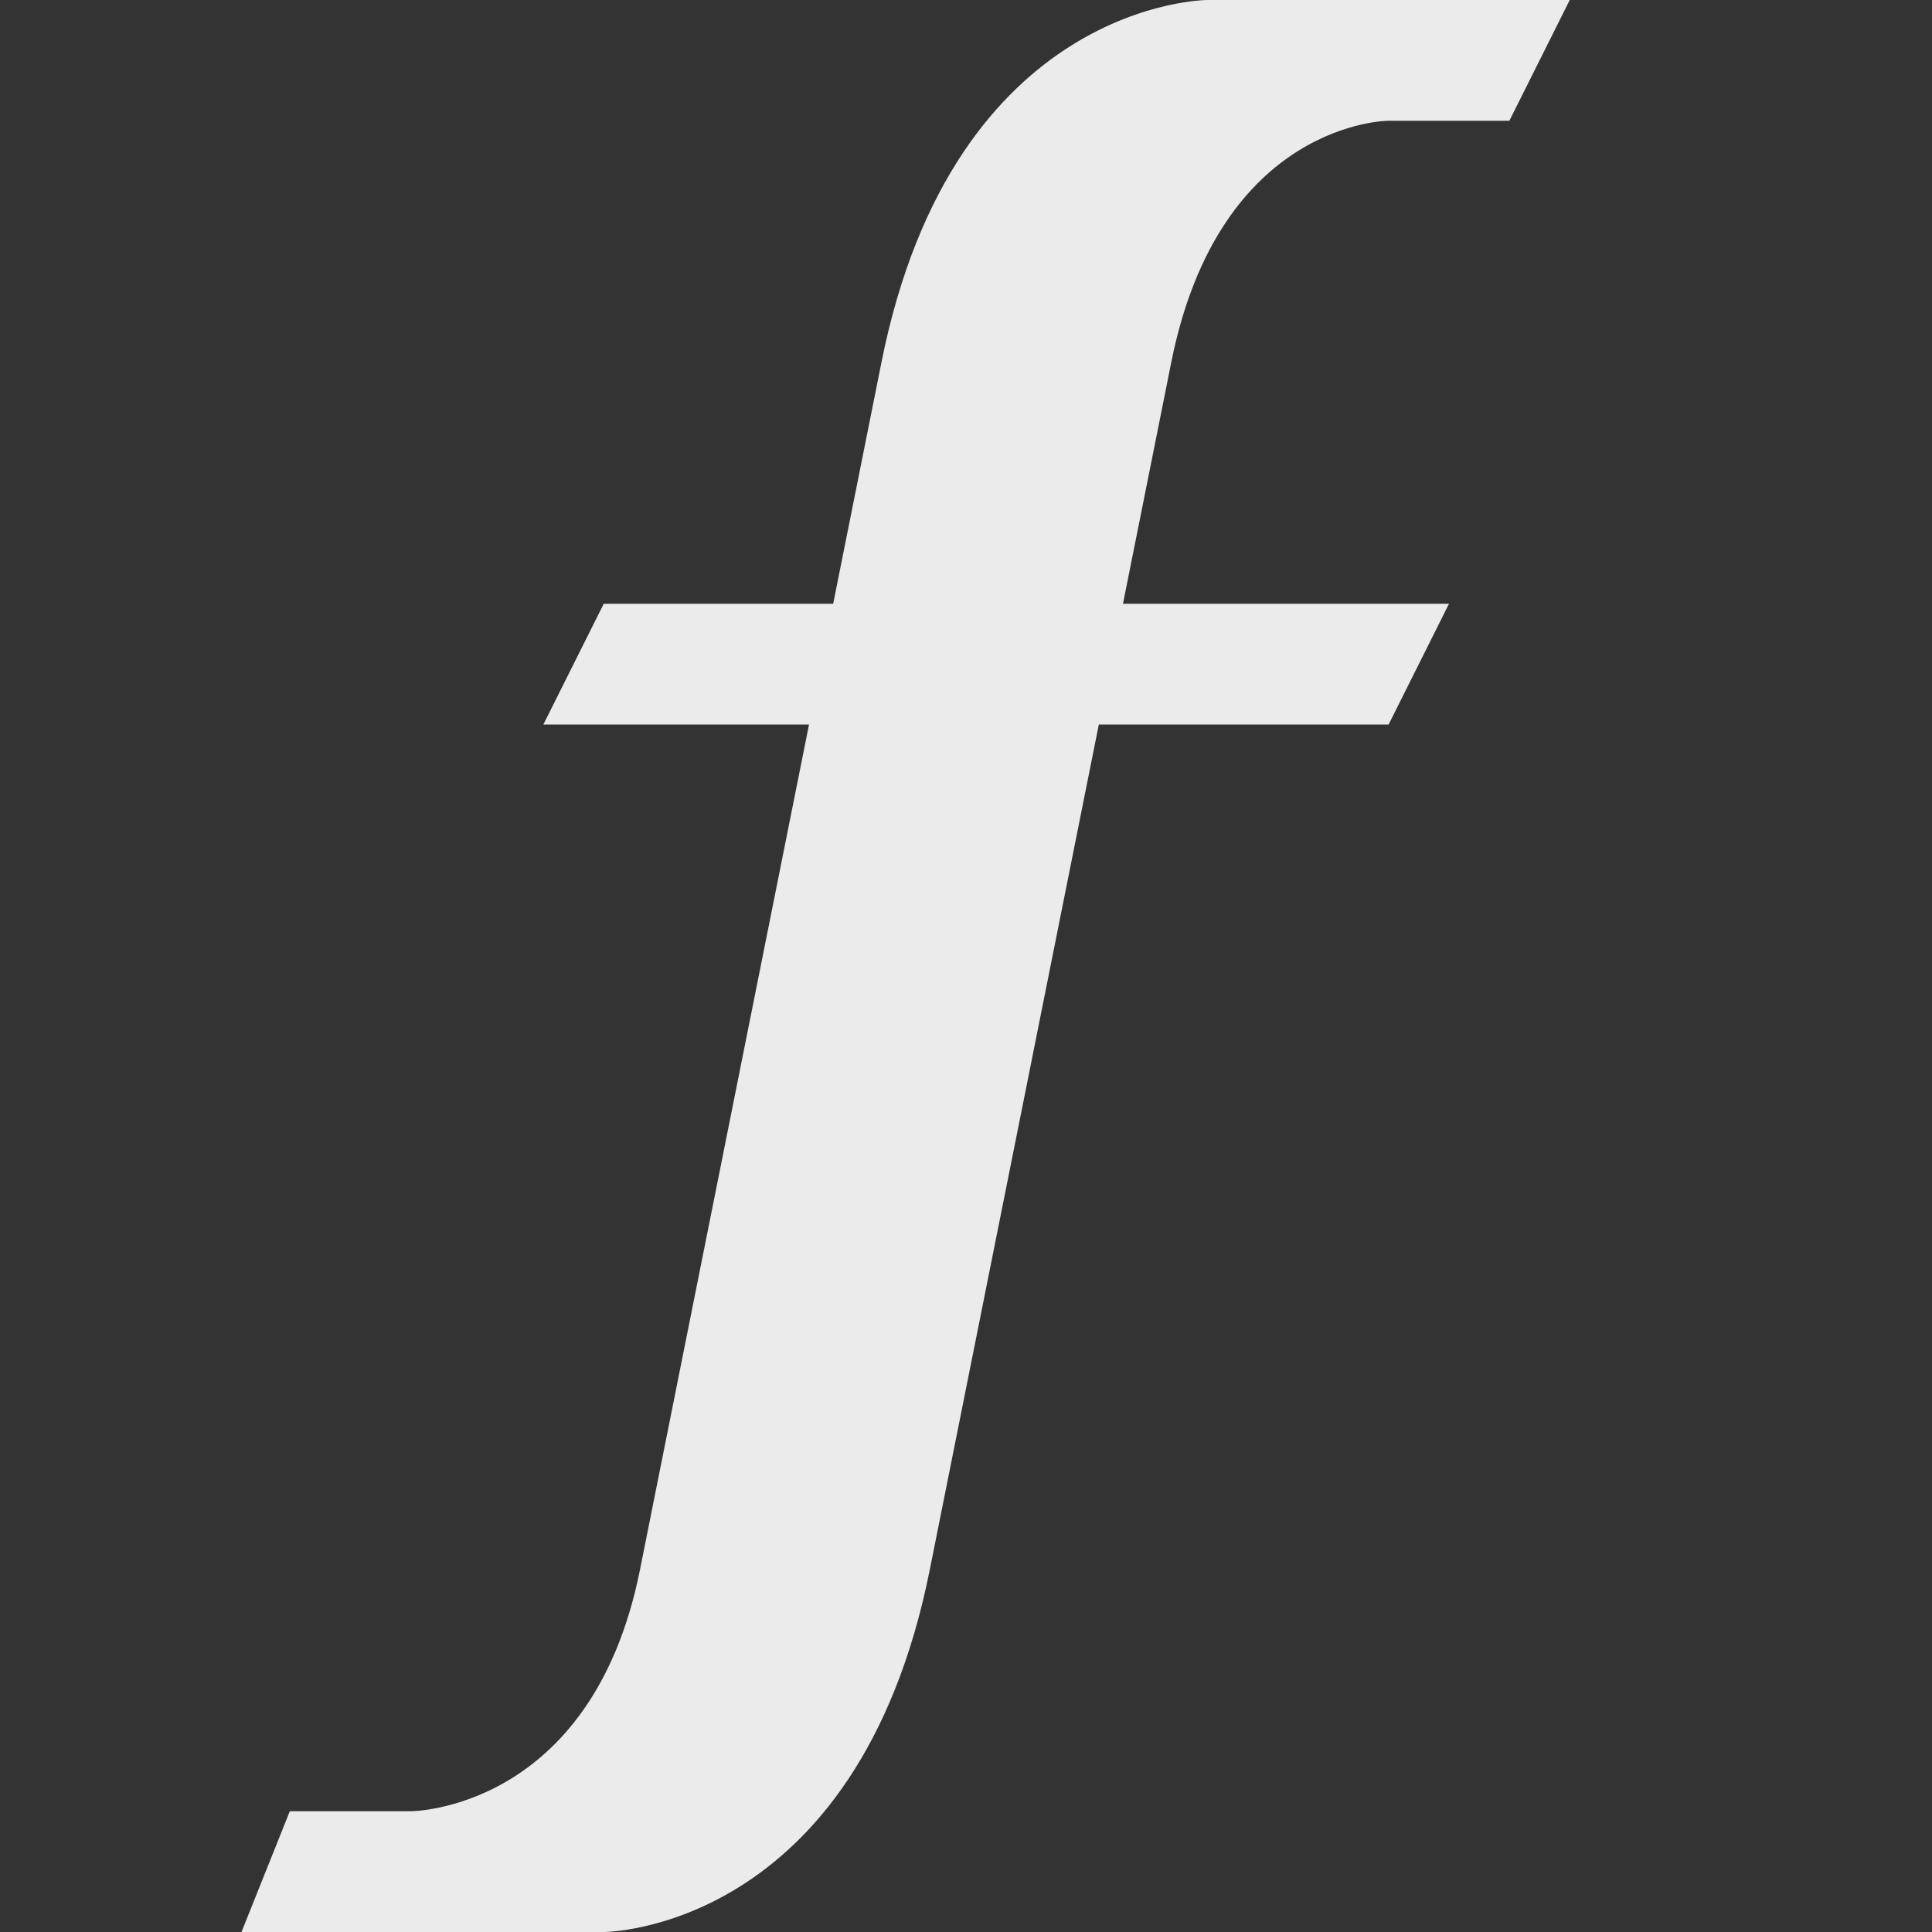 <svg xmlns="http://www.w3.org/2000/svg" width="16" height="16"><rect width="100%" height="100%" fill="#333333" stroke="none"/><path fill="#ebebeb" d="M10 0S7.9 0 7.3 3l-.4 2H5l-.5 1h2.2l-1.4 7c-.4 2-1.9 2-1.9 2h-1L2 16h3s2.1 0 2.7-3l1.4-7h2.4l.5-1H9.3l.4-2c.4-2 1.8-2 1.8-2h1l.5-1h-3z"/></svg>